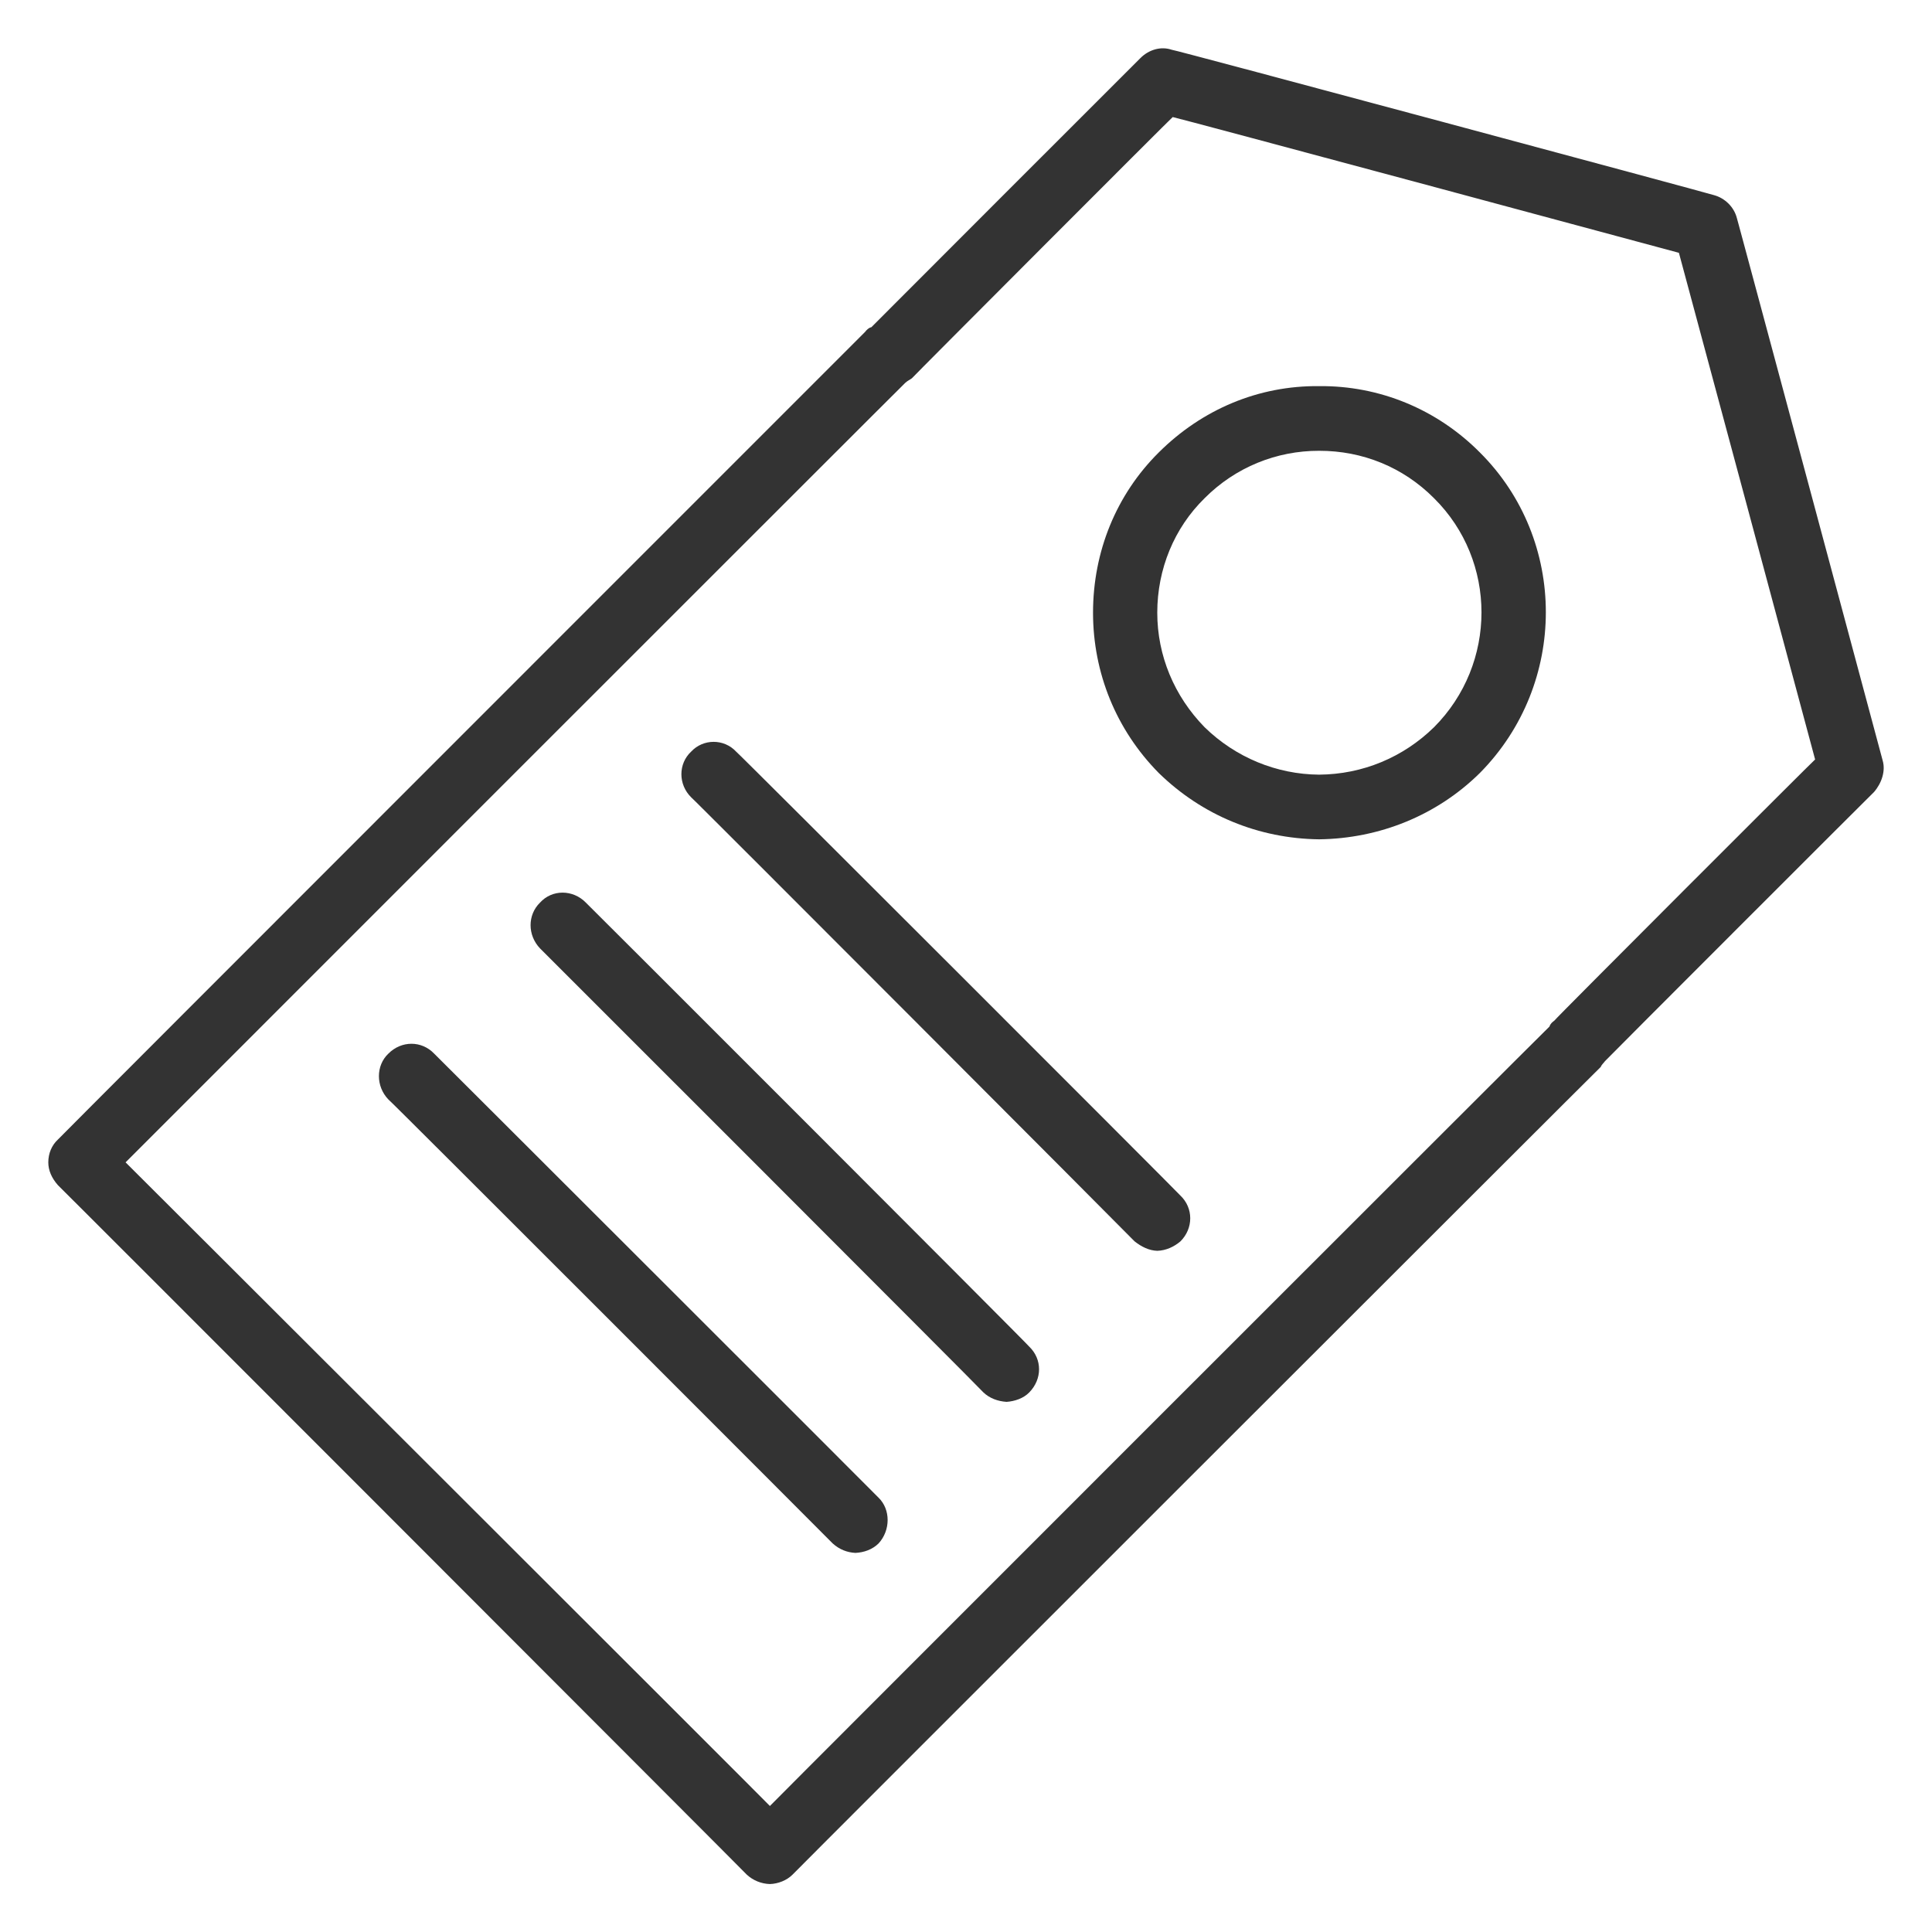 <svg xmlns="http://www.w3.org/2000/svg" version="1.1" xmlns:xlink="http://www.w3.org/1999/xlink" width="100%" height="100%" id="svgWorkerArea" viewBox="0 0 400 400" xmlns:artdraw="https://artdraw.muisca.co" style="background: white;"><defs id="defsdoc"><pattern id="patternBool" x="0" y="0" width="10" height="10" patternUnits="userSpaceOnUse" patternTransform="rotate(35)"><circle cx="5" cy="5" r="4" style="stroke: none;fill: #ff000070;"></circle></pattern></defs><g id="fileImp-276244816" class="cosito"><path id="pathImp-267200069" fill="#333333" class="grouped" d="M159.4 390.072C157.6 390.019 155.9 389.319 154.6 388.112 154.6 388.019 12 245.319 12 245.387 10.7 243.919 10 242.319 10 240.653 10 238.819 10.7 237.119 12 235.92 12 235.819 179.1 68.719 179.1 68.722 179.4 68.319 179.9 67.819 180.4 67.753 180.4 67.719 236.1 12.019 236.1 12.037 237.8 10.319 240.3 9.519 242.6 10.304 242.6 10.119 354.9 40.319 354.9 40.412 357.1 41.019 359 42.819 359.6 45.145 359.6 45.019 389.8 157.419 389.8 157.508 390.4 159.619 389.6 162.119 388 163.974 388 163.919 332.3 219.619 332.3 219.695 332 220.119 331.6 220.419 331.4 220.915 331.4 220.819 164.1 388.019 164.1 388.111 162.9 389.319 161.1 390.019 159.4 390.072 159.4 390.019 159.4 390.019 159.4 390.072M26 240.653C26 240.619 159.4 373.819 159.4 373.911 159.4 373.819 320.8 212.419 320.8 212.539 321 211.919 321.4 211.619 321.8 211.32 321.8 211.119 375.8 157.119 375.8 157.24 375.8 157.119 347.6 52.319 347.6 52.343 347.6 52.319 242.8 24.119 242.8 24.236 242.8 24.119 188.8 78.219 188.8 78.317 188.4 78.619 187.9 78.819 187.4 79.287 187.4 79.219 26 240.619 26 240.653 26 240.619 26 240.619 26 240.653"></path><path id="pathImp-949671470" fill="#333333" class="grouped" d="M177.1 321.512C175.4 321.419 173.8 320.819 172.4 319.552 172.4 319.519 80.4 227.419 80.4 227.621 77.8 224.919 77.8 220.619 80.4 218.153 83.1 215.419 87.3 215.419 89.9 218.153 89.9 218.119 181.9 310.019 181.9 310.084 184.4 312.519 184.4 316.819 181.9 319.552 180.6 320.819 178.9 321.419 177.1 321.512 177.1 321.419 177.1 321.419 177.1 321.512"></path><path id="pathImp-753931684" fill="#333333" class="grouped" d="M208.4 290.241C206.6 290.119 204.9 289.519 203.6 288.28 203.6 288.119 111.8 196.319 111.8 196.348 109.2 193.619 109.2 189.419 111.8 186.881 114.3 184.119 118.6 184.119 121.3 186.881 121.3 186.819 213.1 278.619 213.1 278.813 215.8 281.419 215.8 285.519 213.1 288.281 211.9 289.519 210.1 290.119 208.4 290.241 208.4 290.119 208.4 290.119 208.4 290.241"></path><path id="pathImp-5062371" fill="#333333" class="grouped" d="M239.6 258.967C237.9 258.919 236.3 258.119 234.9 257.007 234.9 256.919 143.1 164.919 143.1 165.076 140.4 162.419 140.4 158.119 143.1 155.609 145.6 152.919 149.9 152.919 152.4 155.609 152.4 155.419 244.4 247.419 244.4 247.54 247.1 250.119 247.1 254.319 244.4 257.007 243.1 258.119 241.4 258.919 239.6 258.967 239.6 258.919 239.6 258.919 239.6 258.967"></path><path id="pathImp-937485842" fill="#333333" class="grouped" d="M273.1 173.771C273.1 173.619 273.1 173.619 273.1 173.771 260.6 173.619 248.9 168.819 239.9 160.03 231.1 151.119 226.3 139.319 226.3 126.857 226.3 114.219 231.1 102.419 239.9 93.684 248.9 84.719 260.6 79.819 273.1 79.943 285.6 79.819 297.5 84.719 306.4 93.684 324.6 111.819 324.6 141.619 306.4 160.03 297.5 168.819 285.6 173.619 273.1 173.771 273.1 173.619 273.1 173.619 273.1 173.771M273.1 93.331C264.3 93.319 255.8 96.719 249.4 103.15 243.1 109.319 239.6 117.819 239.6 126.857 239.6 135.719 243.1 144.119 249.4 150.563 255.8 156.819 264.3 160.319 273.1 160.383 273.1 160.319 273.1 160.319 273.1 160.383 282.1 160.319 290.5 156.819 296.9 150.563 310 137.419 310 116.119 296.9 103.15 290.5 96.719 282.1 93.319 273.1 93.331 273.1 93.319 273.1 93.319 273.1 93.331"></path></g></svg>